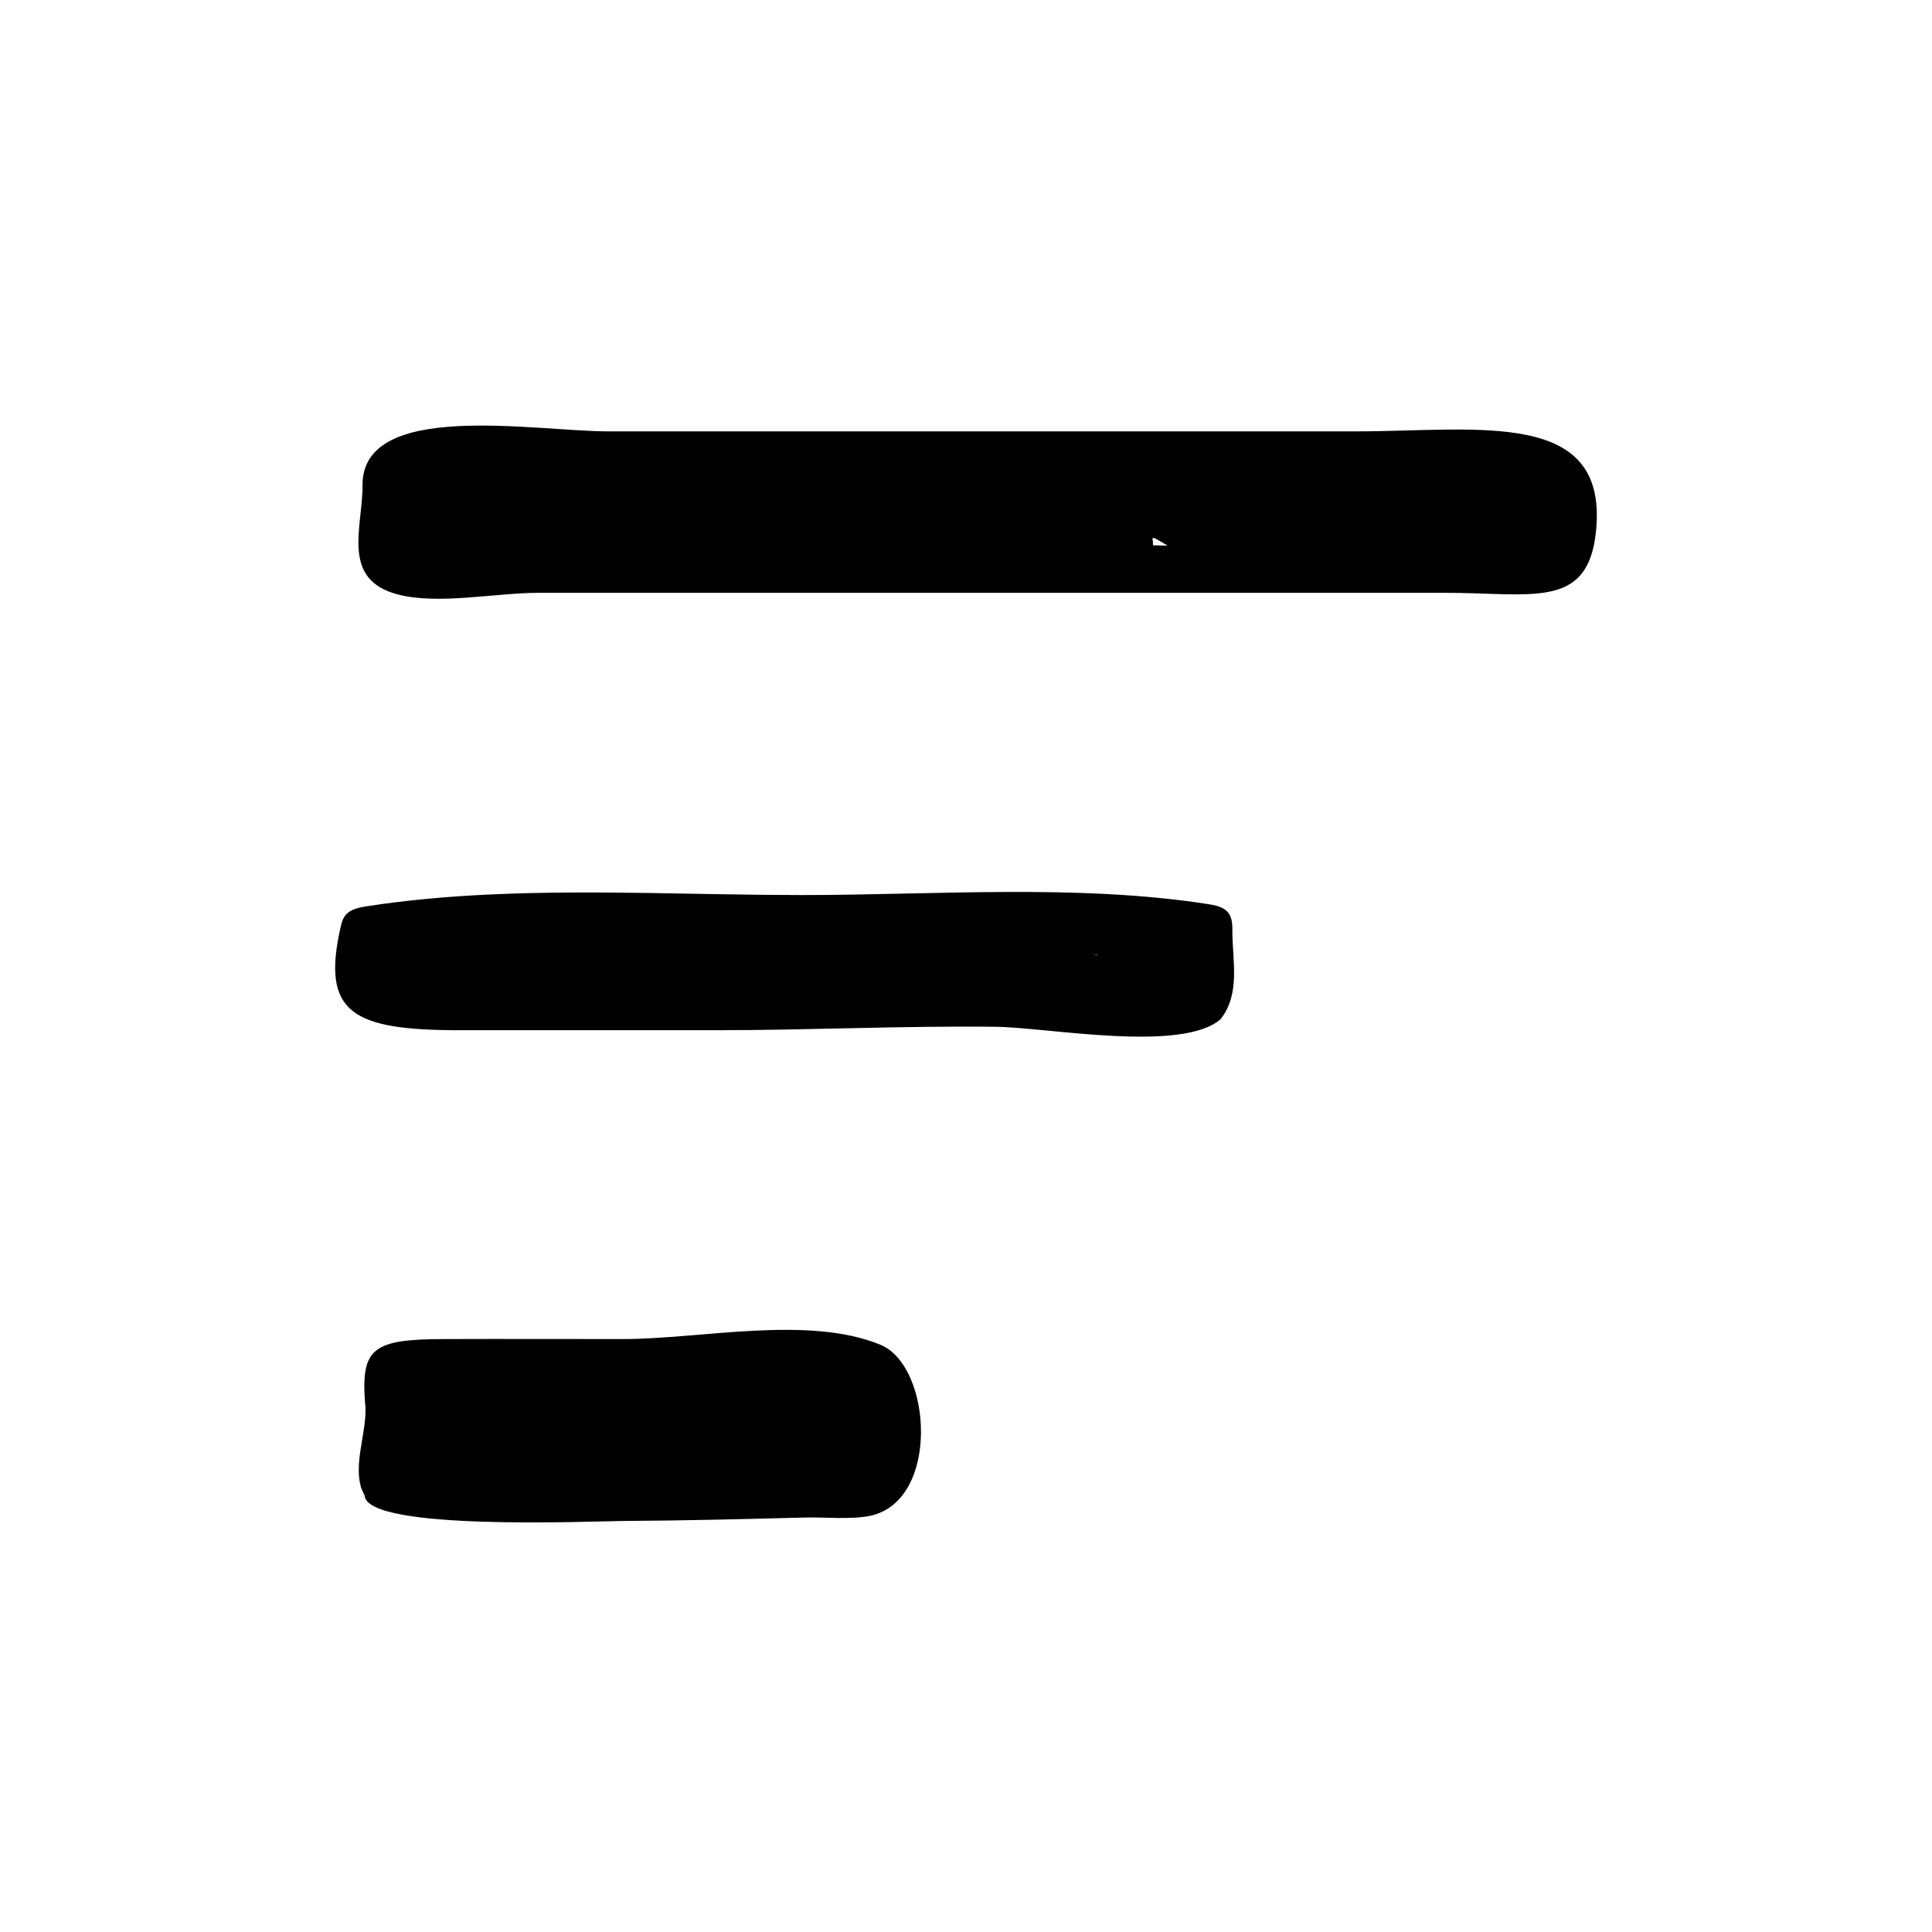 <?xml version="1.0" encoding="UTF-8"?>
<!-- Uploaded to: SVG Repo, www.svgrepo.com, Generator: SVG Repo Mixer Tools -->
<svg fill="#000000" width="800px" height="800px" version="1.1" viewBox="144 144 512 512" xmlns="http://www.w3.org/2000/svg">
 <g>
  <path d="m240.71 515.42s-0.016-0.195-0.016-0.242c-0.934-13.992 2.363-16.246 20.801-16.312 15.852-0.055 31.703 0 47.555 0 20.742 0 49-6.387 68.25 1.496 13.734 5.621 15.895 41.422-2.727 45.348-4.984 1.047-12.082 0.312-17.262 0.449-16.031 0.418-32.066 0.828-48.113 0.91-7.738 0.039-67.898 2.746-68.562-6.707l-0.898-1.977c-1.238-4.106-0.488-8.559 0.238-12.867 0.578-3.398 1.172-6.91 0.734-10.098z"/>
  <path d="m241.34 384.15c-1.824 0.281-3.734 0.66-5.019 1.648-1.285 0.988-1.715 2.402-2.019 3.75-5.254 22.922 3.031 27.469 31.574 27.469h67.973c24.691 0 49.367-1.199 74.066-0.91 13.684 0.16 49.277 6.953 59.559-2.012 5.379-6.914 3.082-15.566 3.113-23.613 0.012-1.965-0.121-4.168-2.074-5.508-1.223-0.84-2.938-1.16-4.578-1.41-34.457-5.336-72.383-2.367-107.43-2.367-26.918 0-55.051-1.426-82.453-0.16-11.062 0.508-22.012 1.457-32.707 3.113zm192.24 12.918c0.402-0.035 0.816-0.074 1.223-0.105 0.031 0.035 0.066 0.07 0.098 0.105z"/>
  <path d="m503.14 258.32h-135.02c-20.98 0-41.961 0.012-62.941 0-19.555-0.012-65.215-8.422-65.105 14.262 0.051 11.168-5.879 25.008 9.387 28.965 10.727 2.781 25.859-0.434 37.059-0.438h73.914 167.04c18.363 0 31.656 2.984 37.055-7.203 1.133-2.137 1.918-4.856 2.332-8.305 4.027-33.699-30.918-27.281-63.723-27.281zm-49.719 30.285c-1.34-0.016-2.644-0.047-3.863-0.098 0.004-0.594-0.035-1.234-0.156-1.867 0.195-0.02 0.379-0.039 0.555-0.059 1.379 0.77 2.789 1.598 3.465 2.023z"/>
 </g>
</svg>